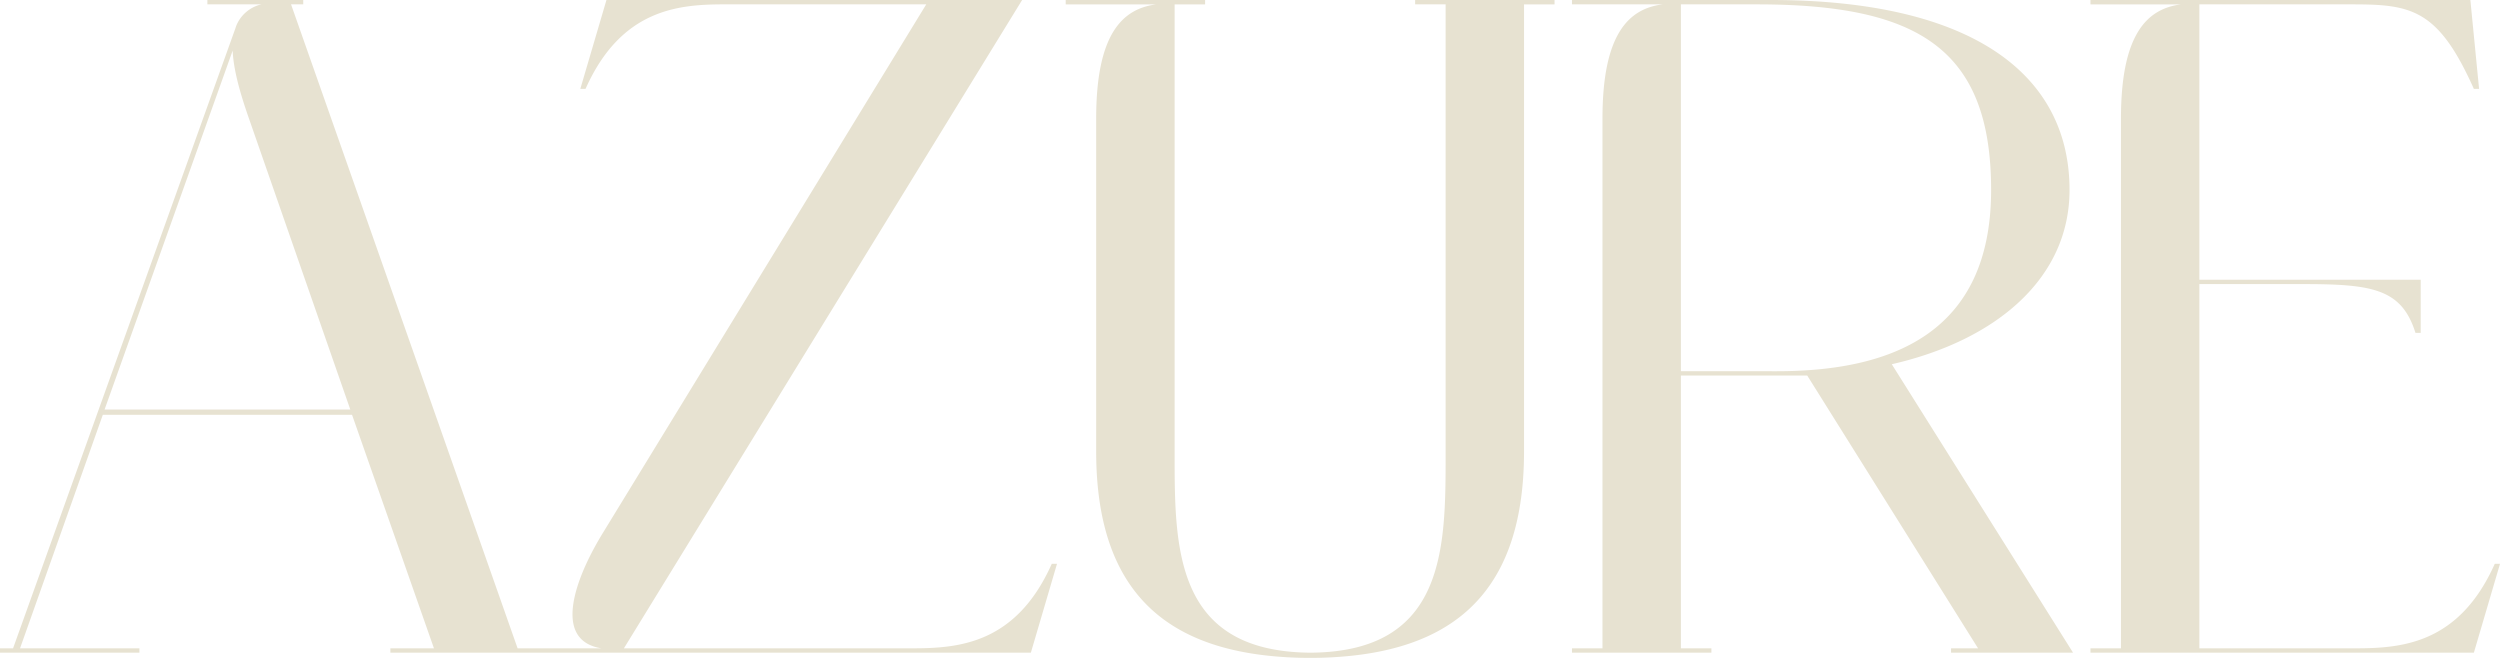 <svg xmlns="http://www.w3.org/2000/svg" width="444.456" height="116.962" viewBox="0 0 444.456 116.962">
  <path id="Path_57202" data-name="Path 57202" d="M46.081-268.355,64.207-216.3H20.52l22.773-63.826C43.448-276.566,44.687-272.383,46.081-268.355ZM1.93-173.081H26.717v-.775H5.493L20.21-215.374H64.516l14.562,41.518H71.333v.775H96.119v-.775H93.95L53.672-288.339h2.169v-.775H38.8v.775h9.6a6.368,6.368,0,0,0-4.493,3.873l-.155.465L4.254-173.856H1.93ZM183.647-289.114h-73.9l-4.647,15.8h.929c6.352-14.252,16.576-15.027,24.787-15.027h35.786L108.977-194.15c-3.1,5.112-5.267,10.379-5.267,14.252,0,3.1,1.394,5.422,5.112,6.042h-12.7v.775H185.2l4.647-15.8h-.929c-6.352,14.252-16.576,15.027-24.787,15.027H112.85Zm69.867.775h5.422V-208.4c0,16.731,0,35.166-24.012,35.321-24.167-.155-24.167-18.59-24.167-35.321v-79.937h5.422v-.775H191.393v.775H207.5c-6.042.775-10.689,5.267-10.689,20.294v59.178c0,26.955,14.562,36.56,37.8,36.715h.465c23.238-.155,37.8-9.76,37.8-36.715v-79.472H278.3v-.775H253.515Zm33.307,20.294v94.189H281.4v.775h24.787v-.775h-5.422v-48.489h22.463l30.364,48.489h-4.8v.775h21.688l-32.223-51.277c18.9-4.338,31.6-15.492,31.6-30.983,0-20.294-16.886-33.772-53.136-33.772H281.4v.775h16.111C291.469-287.565,286.822-283.072,286.822-268.045Zm13.943,44.926v-65.22h13.478c28.5,0,41.673,7.746,41.673,33,0,25.561-17.815,32.223-38.11,32.223ZM379-268.045v94.189h-5.422v.775h68.163l4.647-15.8h-.93c-6.351,14.252-16.576,15.027-24.787,15.027H392.94v-64.755h18.28c12.393,0,17.66.775,20.139,8.675h.93v-9.45H392.94v-48.954h27.11c10.534,0,15.337.775,21.688,15.027h.929l-1.549-15.8H373.575v.775h16.111C383.645-287.565,379-283.072,379-268.045Z" transform="translate(-1.93 289.114)" fill="#e7e2d1"/>
</svg>
